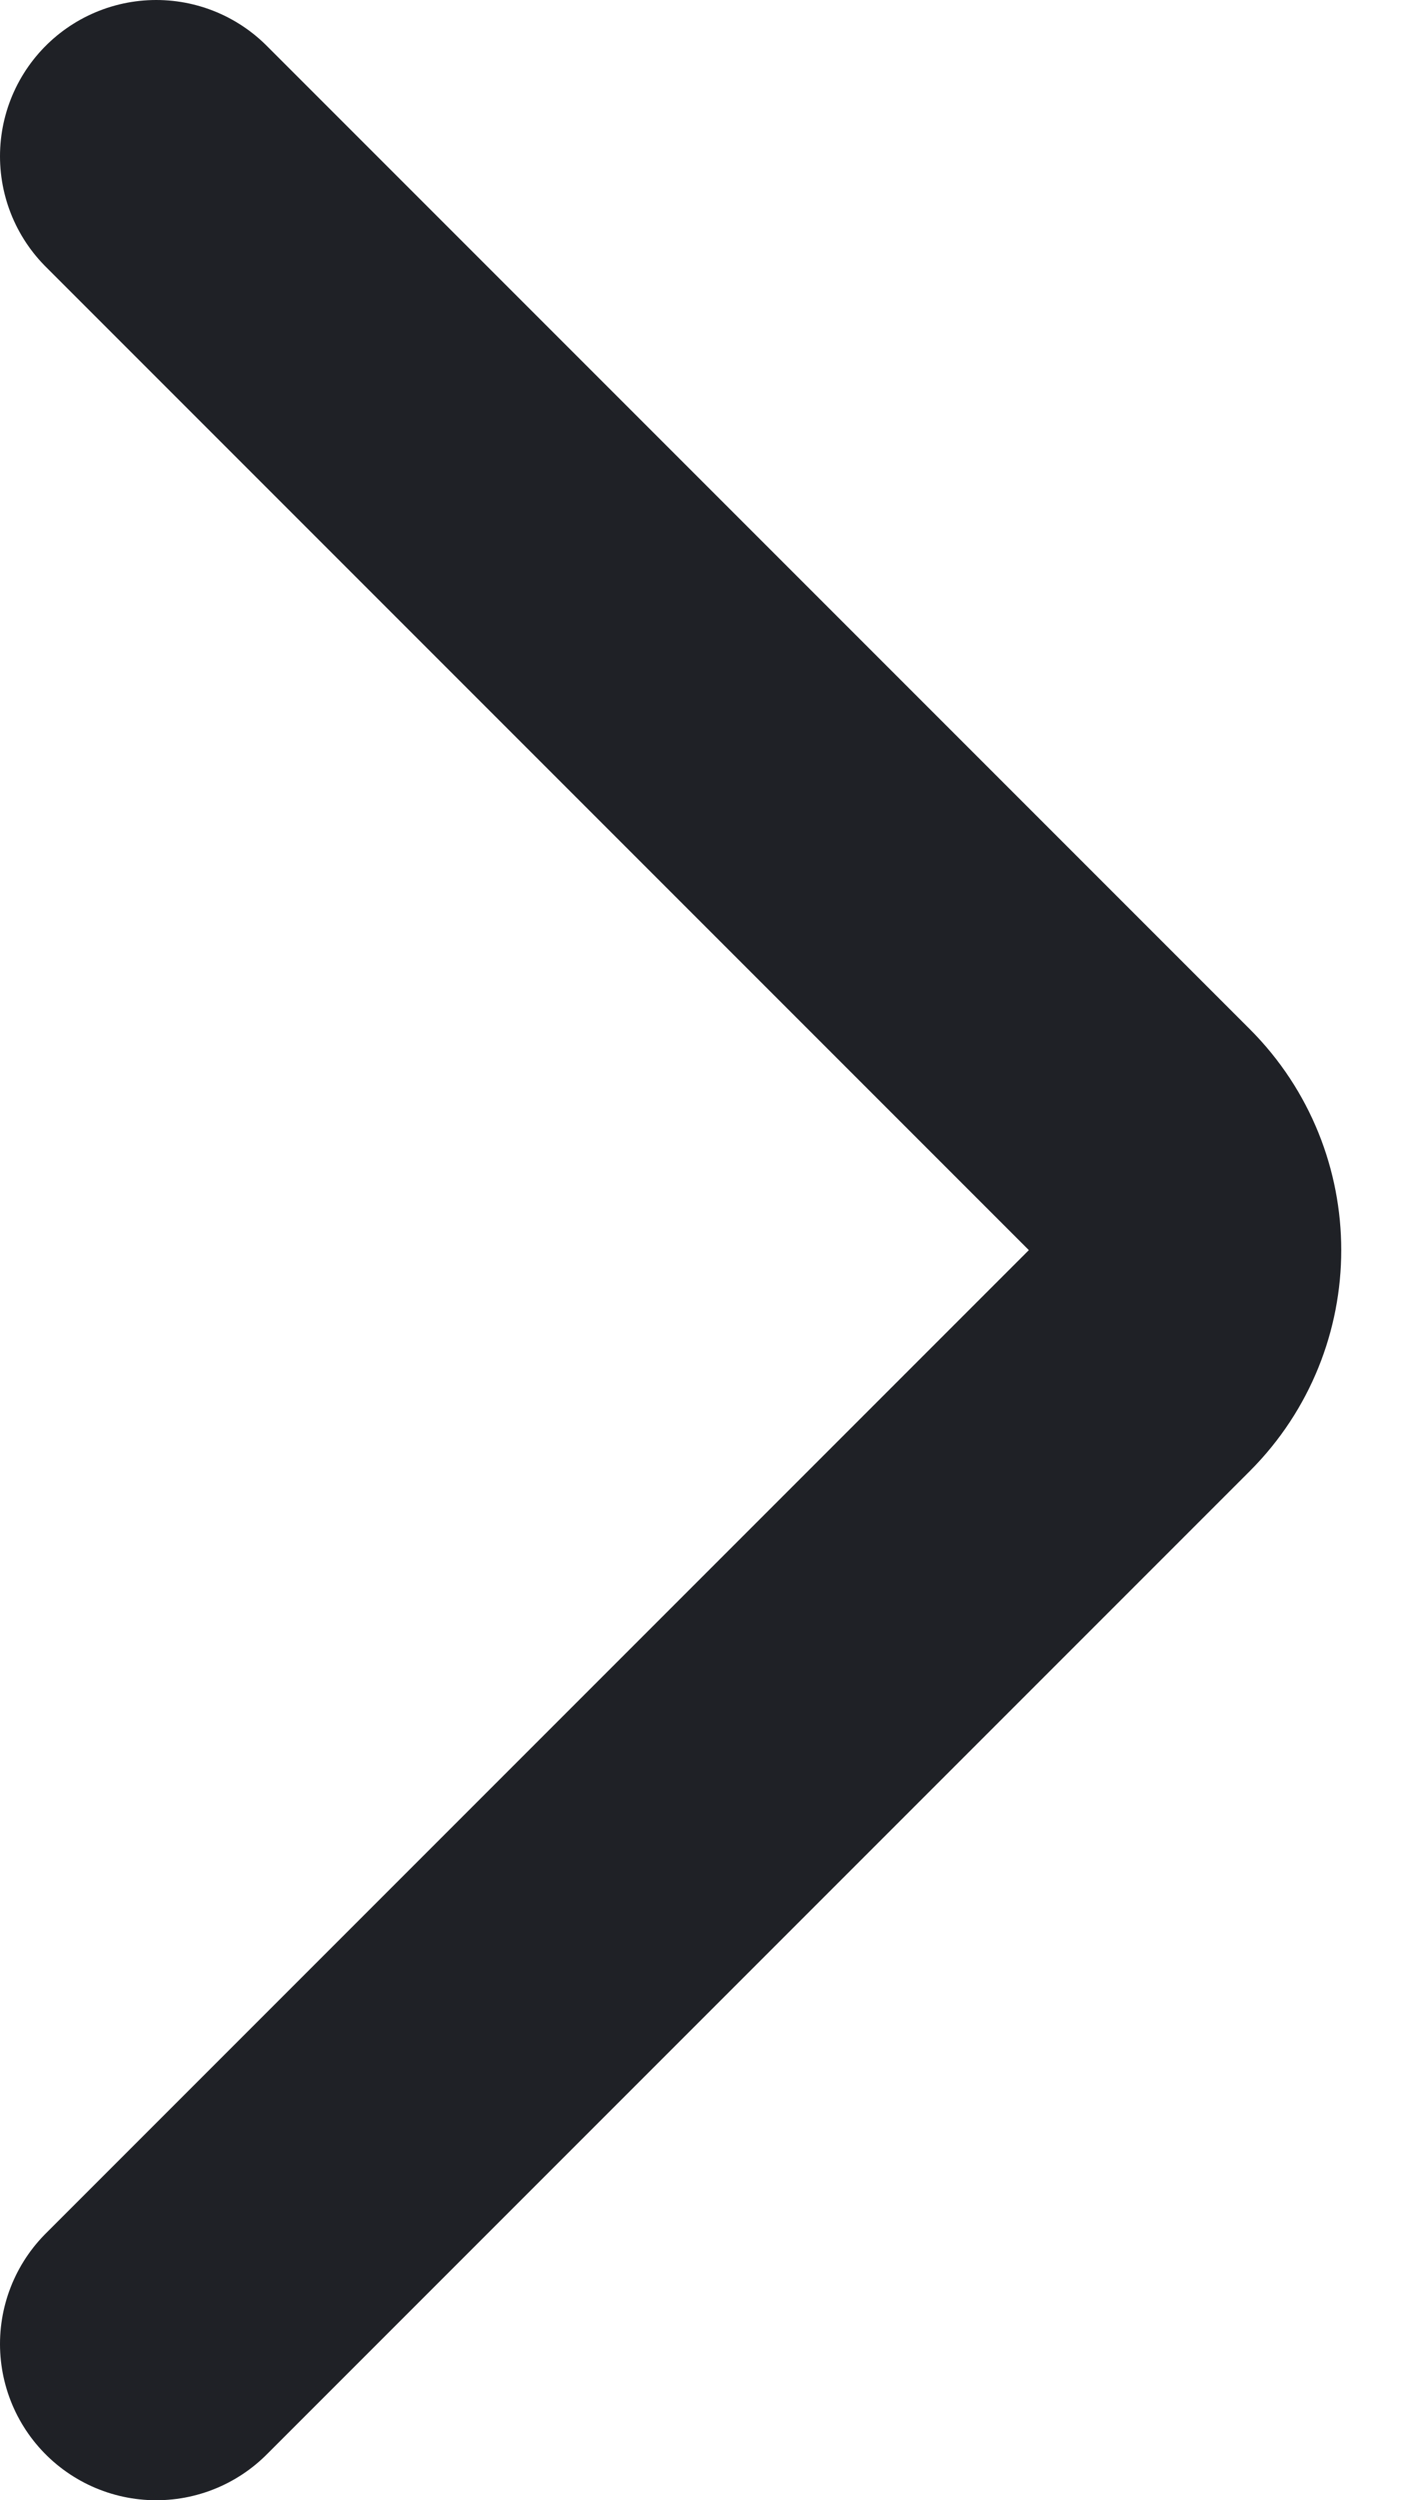<svg width="9" height="16" viewBox="0 0 9 16" fill="none" xmlns="http://www.w3.org/2000/svg">
<path d="M1 1L7.293 7.293C7.683 7.683 7.683 8.317 7.293 8.707L1 15" stroke="#1F2126" stroke-width="2" stroke-linecap="round"/>
</svg>
